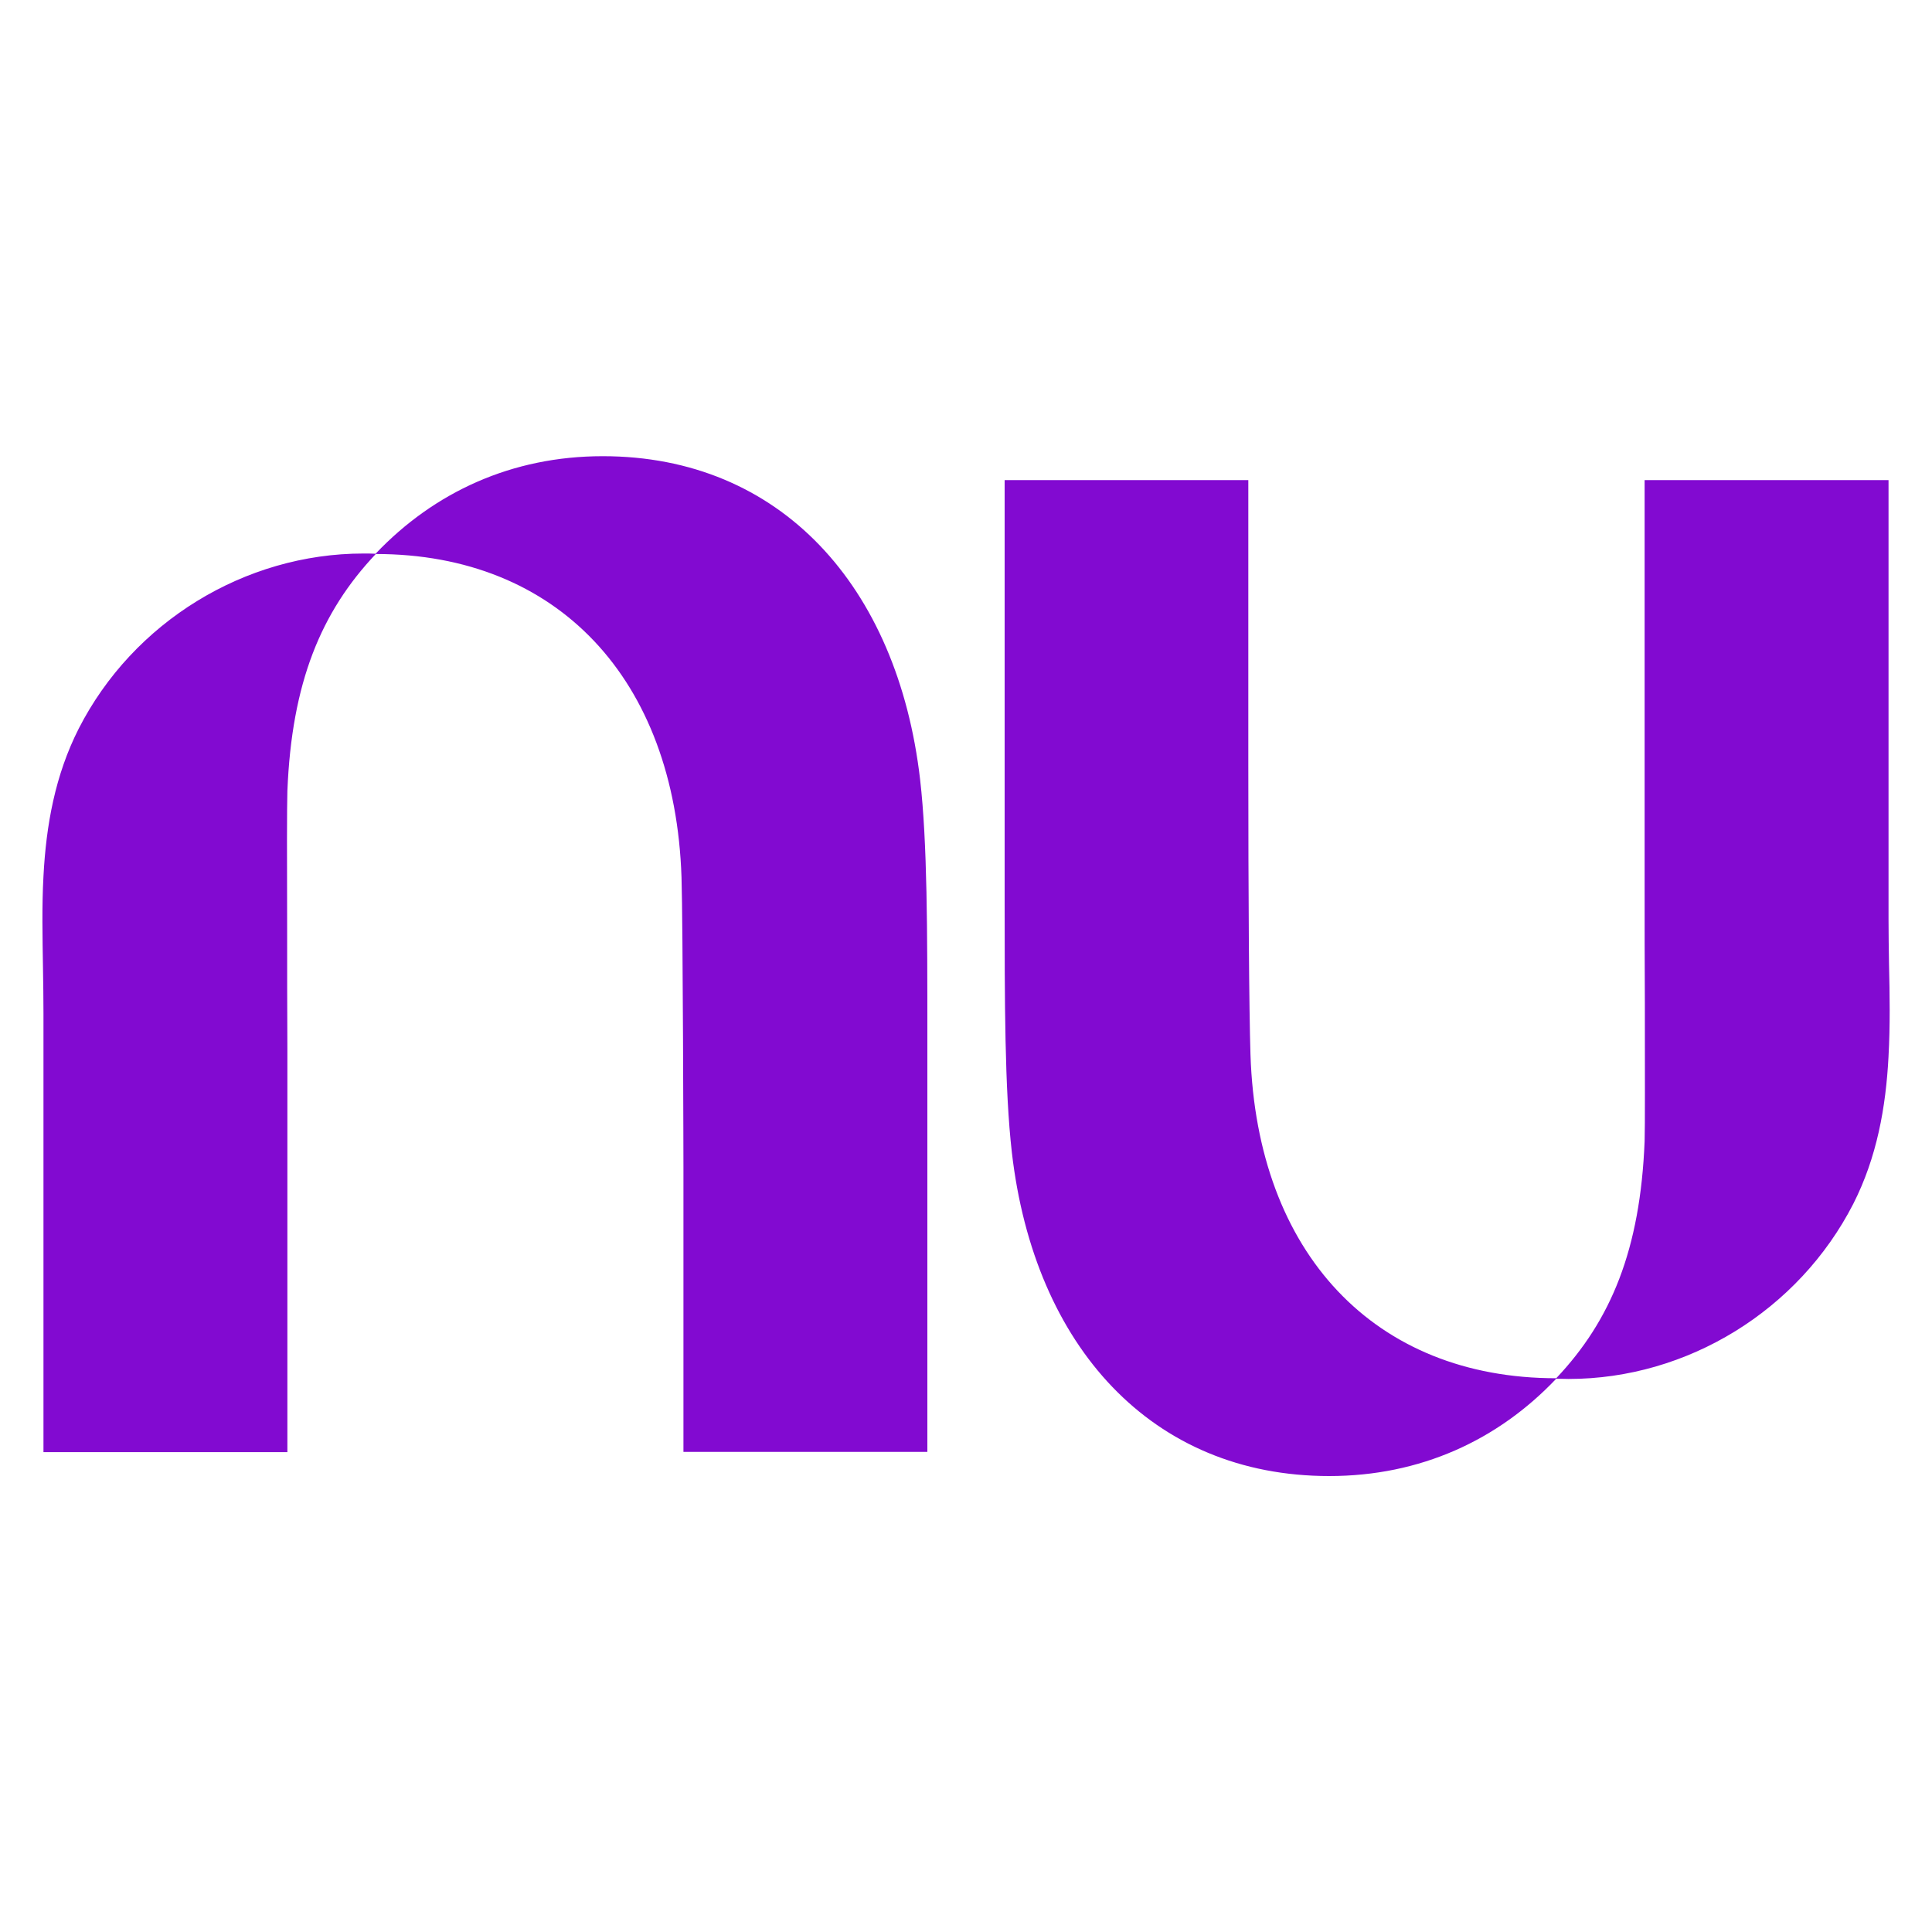 <?xml version="1.0" encoding="UTF-8"?>
<svg id="payment_methods" data-name="payment methods" xmlns="http://www.w3.org/2000/svg" width="80" height="80" viewBox="0 0 80 80">
  <defs>
    <style>
      .cls-1 {
        fill: #820ad1;
        stroke-width: 0px;
      }
    </style>
  </defs>
  <g id="nubank">
    <g>
      <path id="path2" class="cls-1" d="M15.56,22.92c2.42-2.54,5.63-4.03,9.4-4.03,7.34,0,12.21,5.36,13.14,13.39.3,2.61.3,6.29.3,10.55,0,.44,0,.88,0,1.33v15.96h-10.1v-11.8s-.02-10.1-.08-11.99c-.27-8.22-5.14-13.39-12.66-13.39-2.27,2.4-3.48,5.33-3.66,9.81-.02.62-.02,2.84-.01,5.76,0,1.51,0,3.21.01,4.98,0,7.69,0,16.64,0,16.64H1.8v-18.16c0-.62-.01-1.25-.02-1.88-.02-1.27-.05-2.55.02-3.81.11-2.11.48-4.18,1.46-6.11,2.25-4.41,6.87-7.25,11.79-7.25.17,0,.34,0,.51.01h0Z"/>
      <path id="path4" class="cls-1" d="M78.2,43.73c.07-1.26.05-2.54.02-3.81-.01-.63-.02-1.26-.02-1.88v-18.16h-10.1s0,8.95,0,16.64c0,1.77,0,3.47.01,4.98,0,2.92.01,5.13-.01,5.76-.18,4.48-1.39,7.41-3.66,9.81-7.52,0-12.39-5.17-12.66-13.39-.06-1.89-.09-6.57-.09-12v-11.8h-10.09v15.97c0,.45,0,.89,0,1.33,0,4.26,0,7.94.3,10.55.93,8.03,5.8,13.39,13.14,13.39,3.77,0,6.98-1.48,9.4-4.03.17,0,.34.01.51.01,4.92,0,9.53-2.84,11.79-7.25.98-1.93,1.35-4,1.46-6.11h0Z"/>
    </g>
  </g>
</svg>